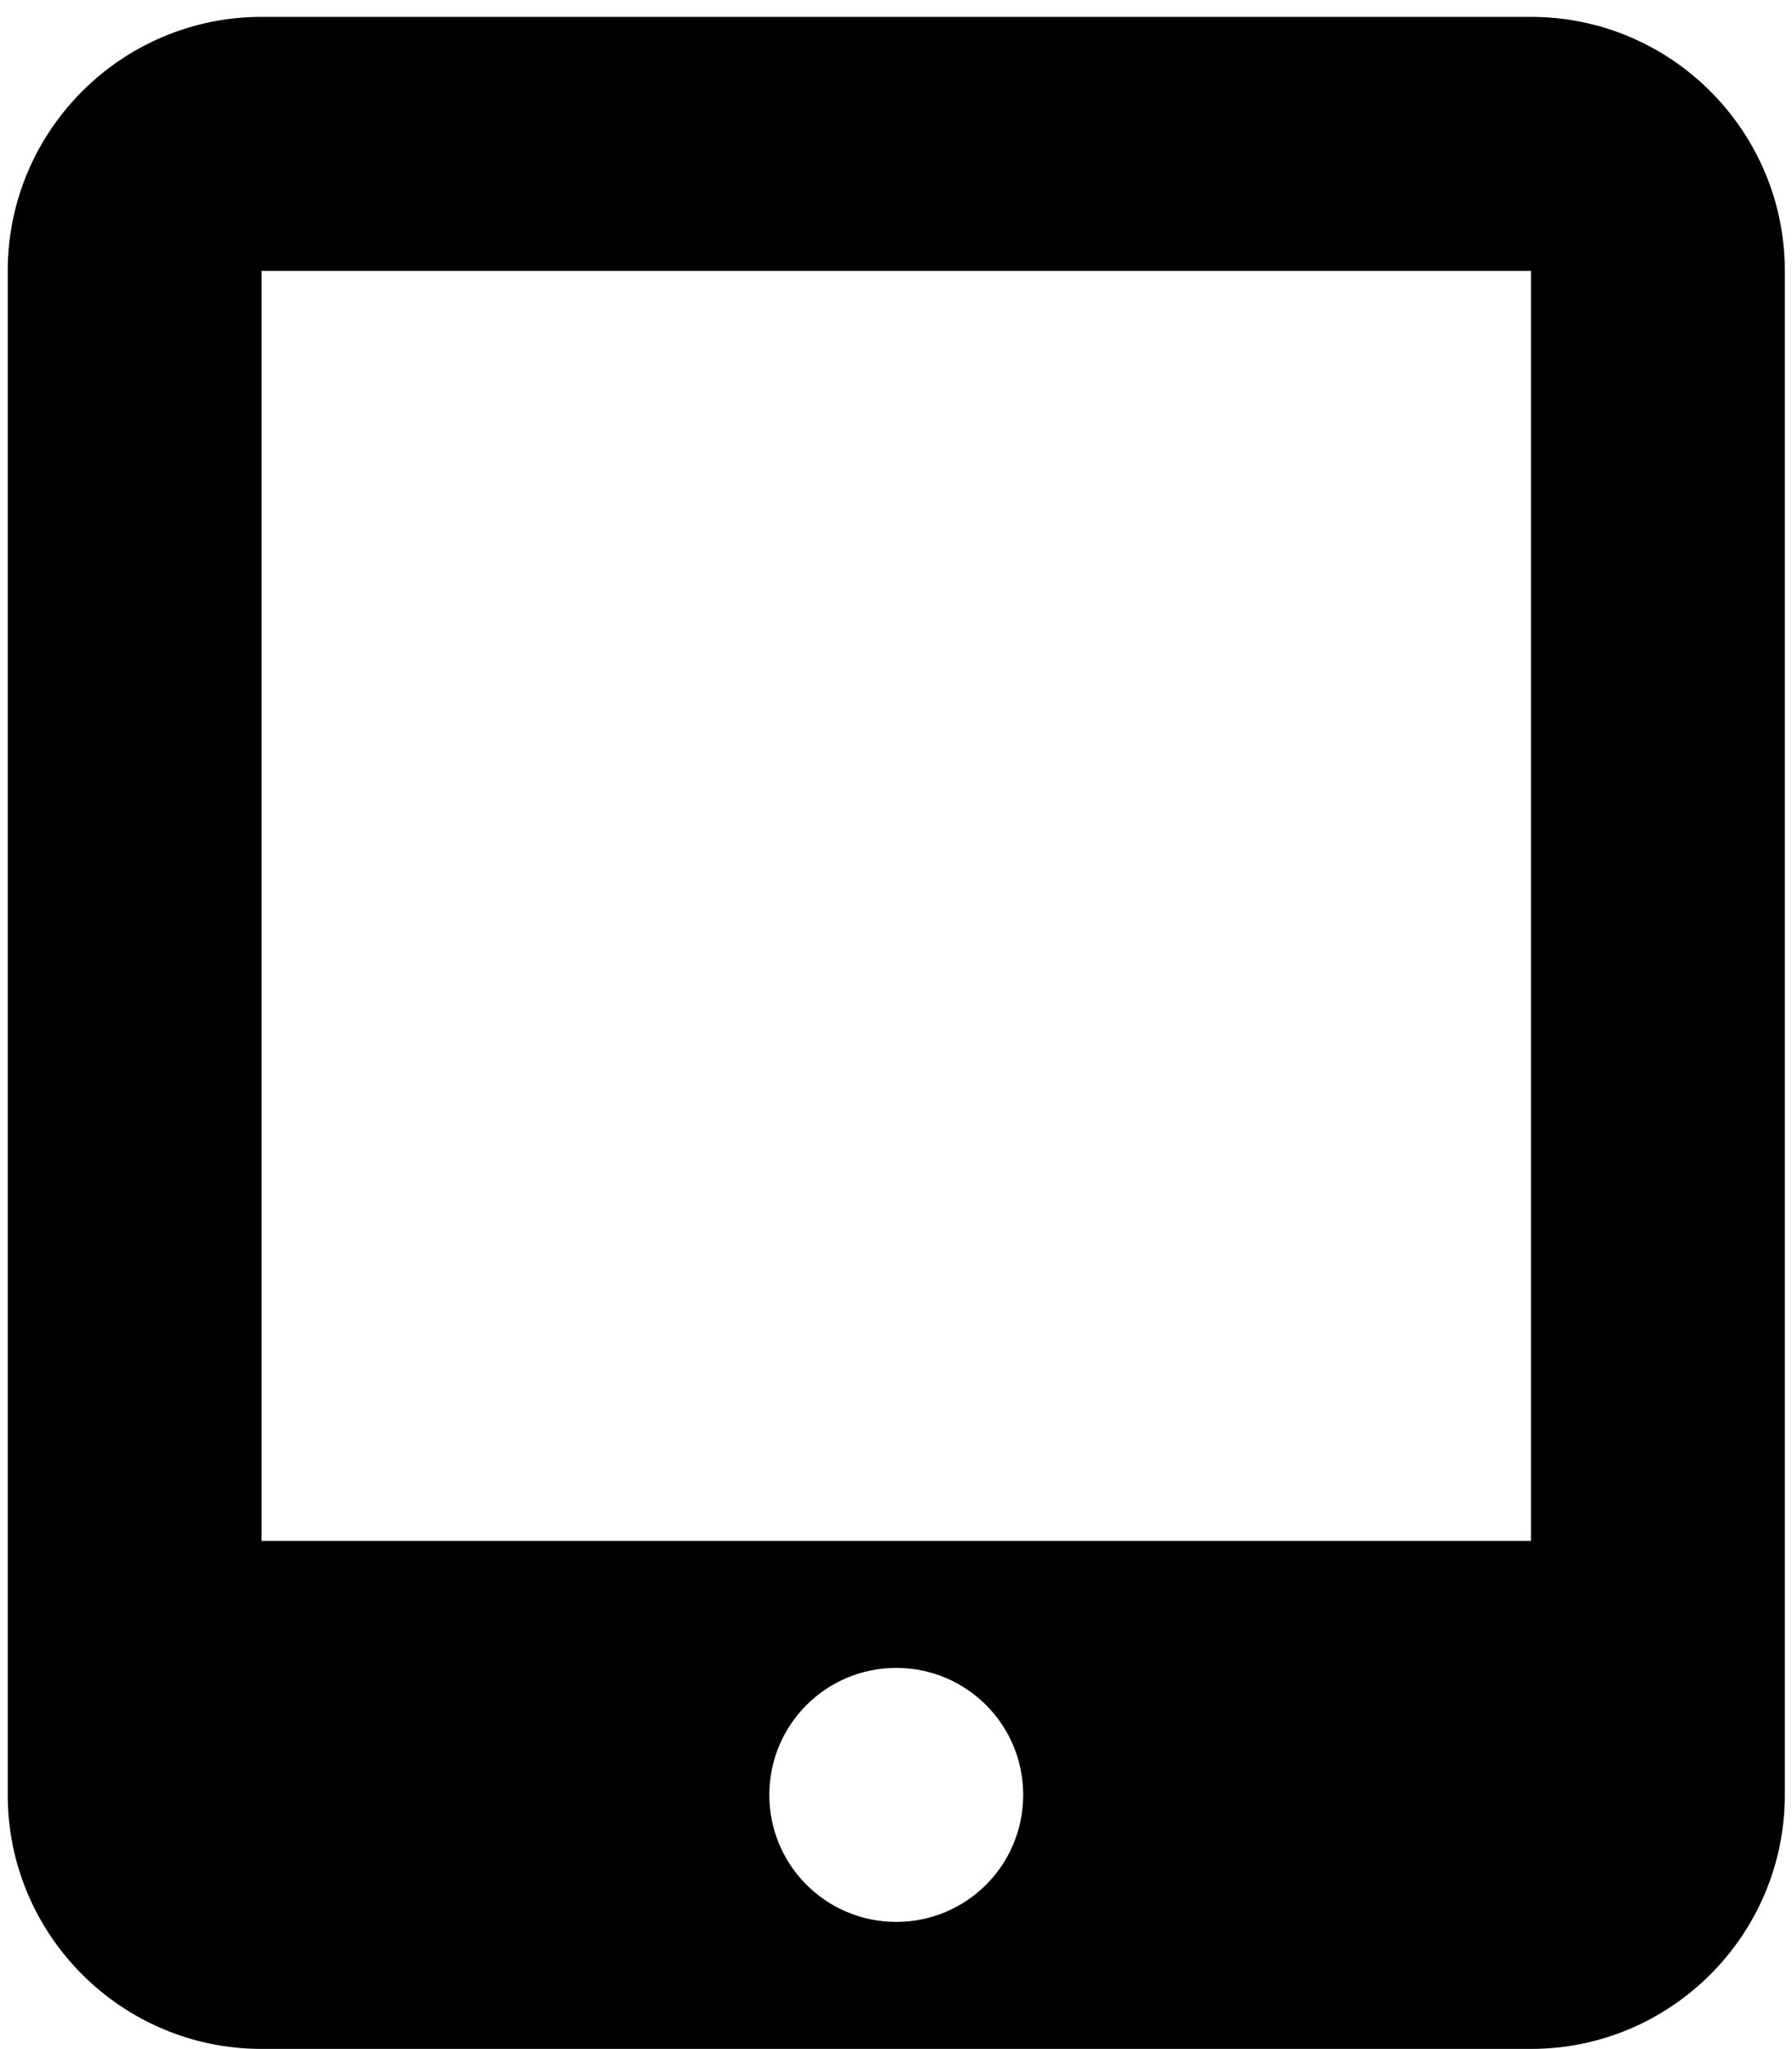 <svg width="105" height="120" viewBox="0 0 105 120" fill="none" xmlns="http://www.w3.org/2000/svg">
<path d="M0.453 15.863C0.453 7.658 7.123 0.988 15.328 0.988H89.704C97.908 0.988 104.579 7.658 104.579 15.863V105.114C104.579 113.318 97.908 119.989 89.704 119.989H15.328C7.123 119.989 0.453 113.318 0.453 105.114V15.863ZM59.953 105.114C59.953 101 56.63 97.676 52.516 97.676C48.402 97.676 45.078 101 45.078 105.114C45.078 109.228 48.402 112.551 52.516 112.551C56.63 112.551 59.953 109.228 59.953 105.114ZM89.704 15.863H15.328V90.239H89.704V15.863Z" fill="black"/>
</svg>
